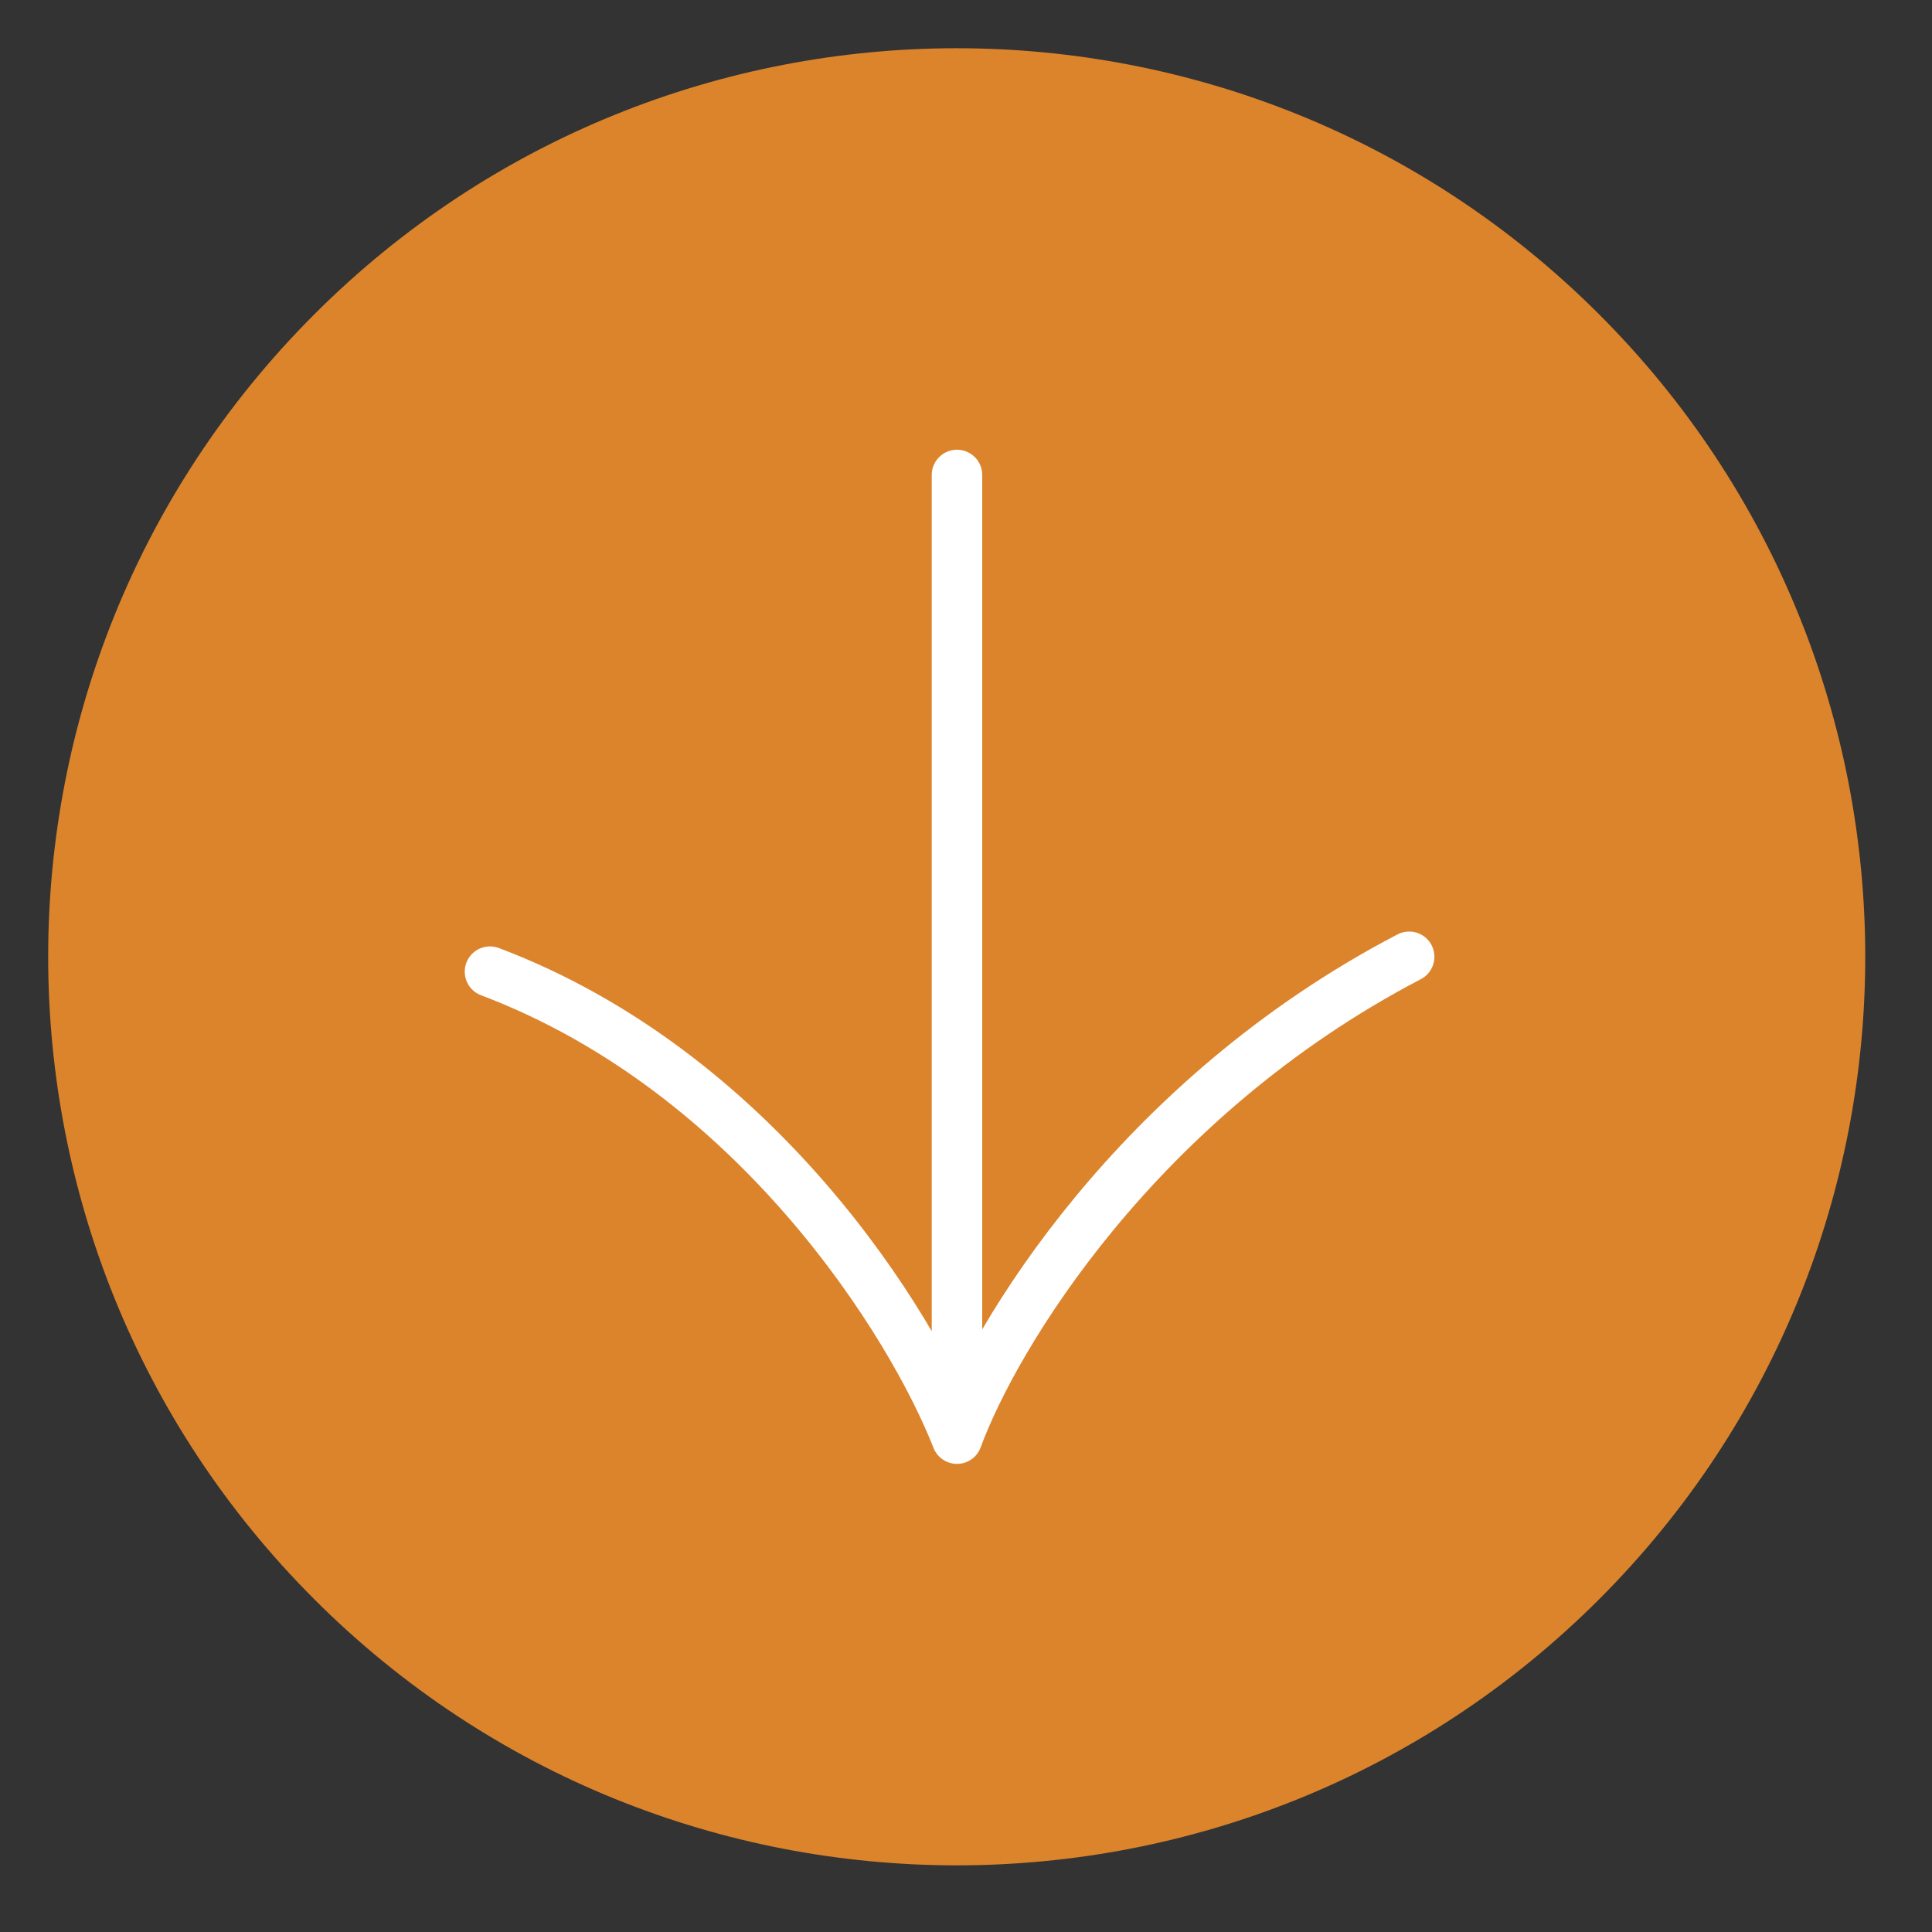<?xml version="1.0" encoding="UTF-8"?>
<svg xmlns="http://www.w3.org/2000/svg" width="39" height="39" viewBox="0 0 39 39" fill="none">
  <rect x="0" y="0" width="39" height="39" fill="#333333" stroke="none"/>
  <g clip-path="url(#clip0_2029_1652)">
    <path d="M32.281 32.283C39.443 25.12 39.443 13.508 32.281 6.346C25.119 -0.817 13.506 -0.817 6.344 6.346C-0.818 13.508 -0.818 25.12 6.344 32.283C13.506 39.445 25.119 39.445 32.281 32.283Z" fill="#DC842C"></path>
    <path d="M19.318 9.588V29.041M19.318 29.041C18.42 26.746 15.278 21.649 9.891 19.614M19.318 29.041C20.066 26.996 22.939 22.187 28.446 19.314" stroke="white" stroke-width="1.019" stroke-linecap="round" stroke-linejoin="round"></path>
  </g>
  <defs>
    <clipPath id="clip0_2029_1652">
      <rect width="39" height="39" fill="white"></rect>
    </clipPath>
  </defs>
</svg>
